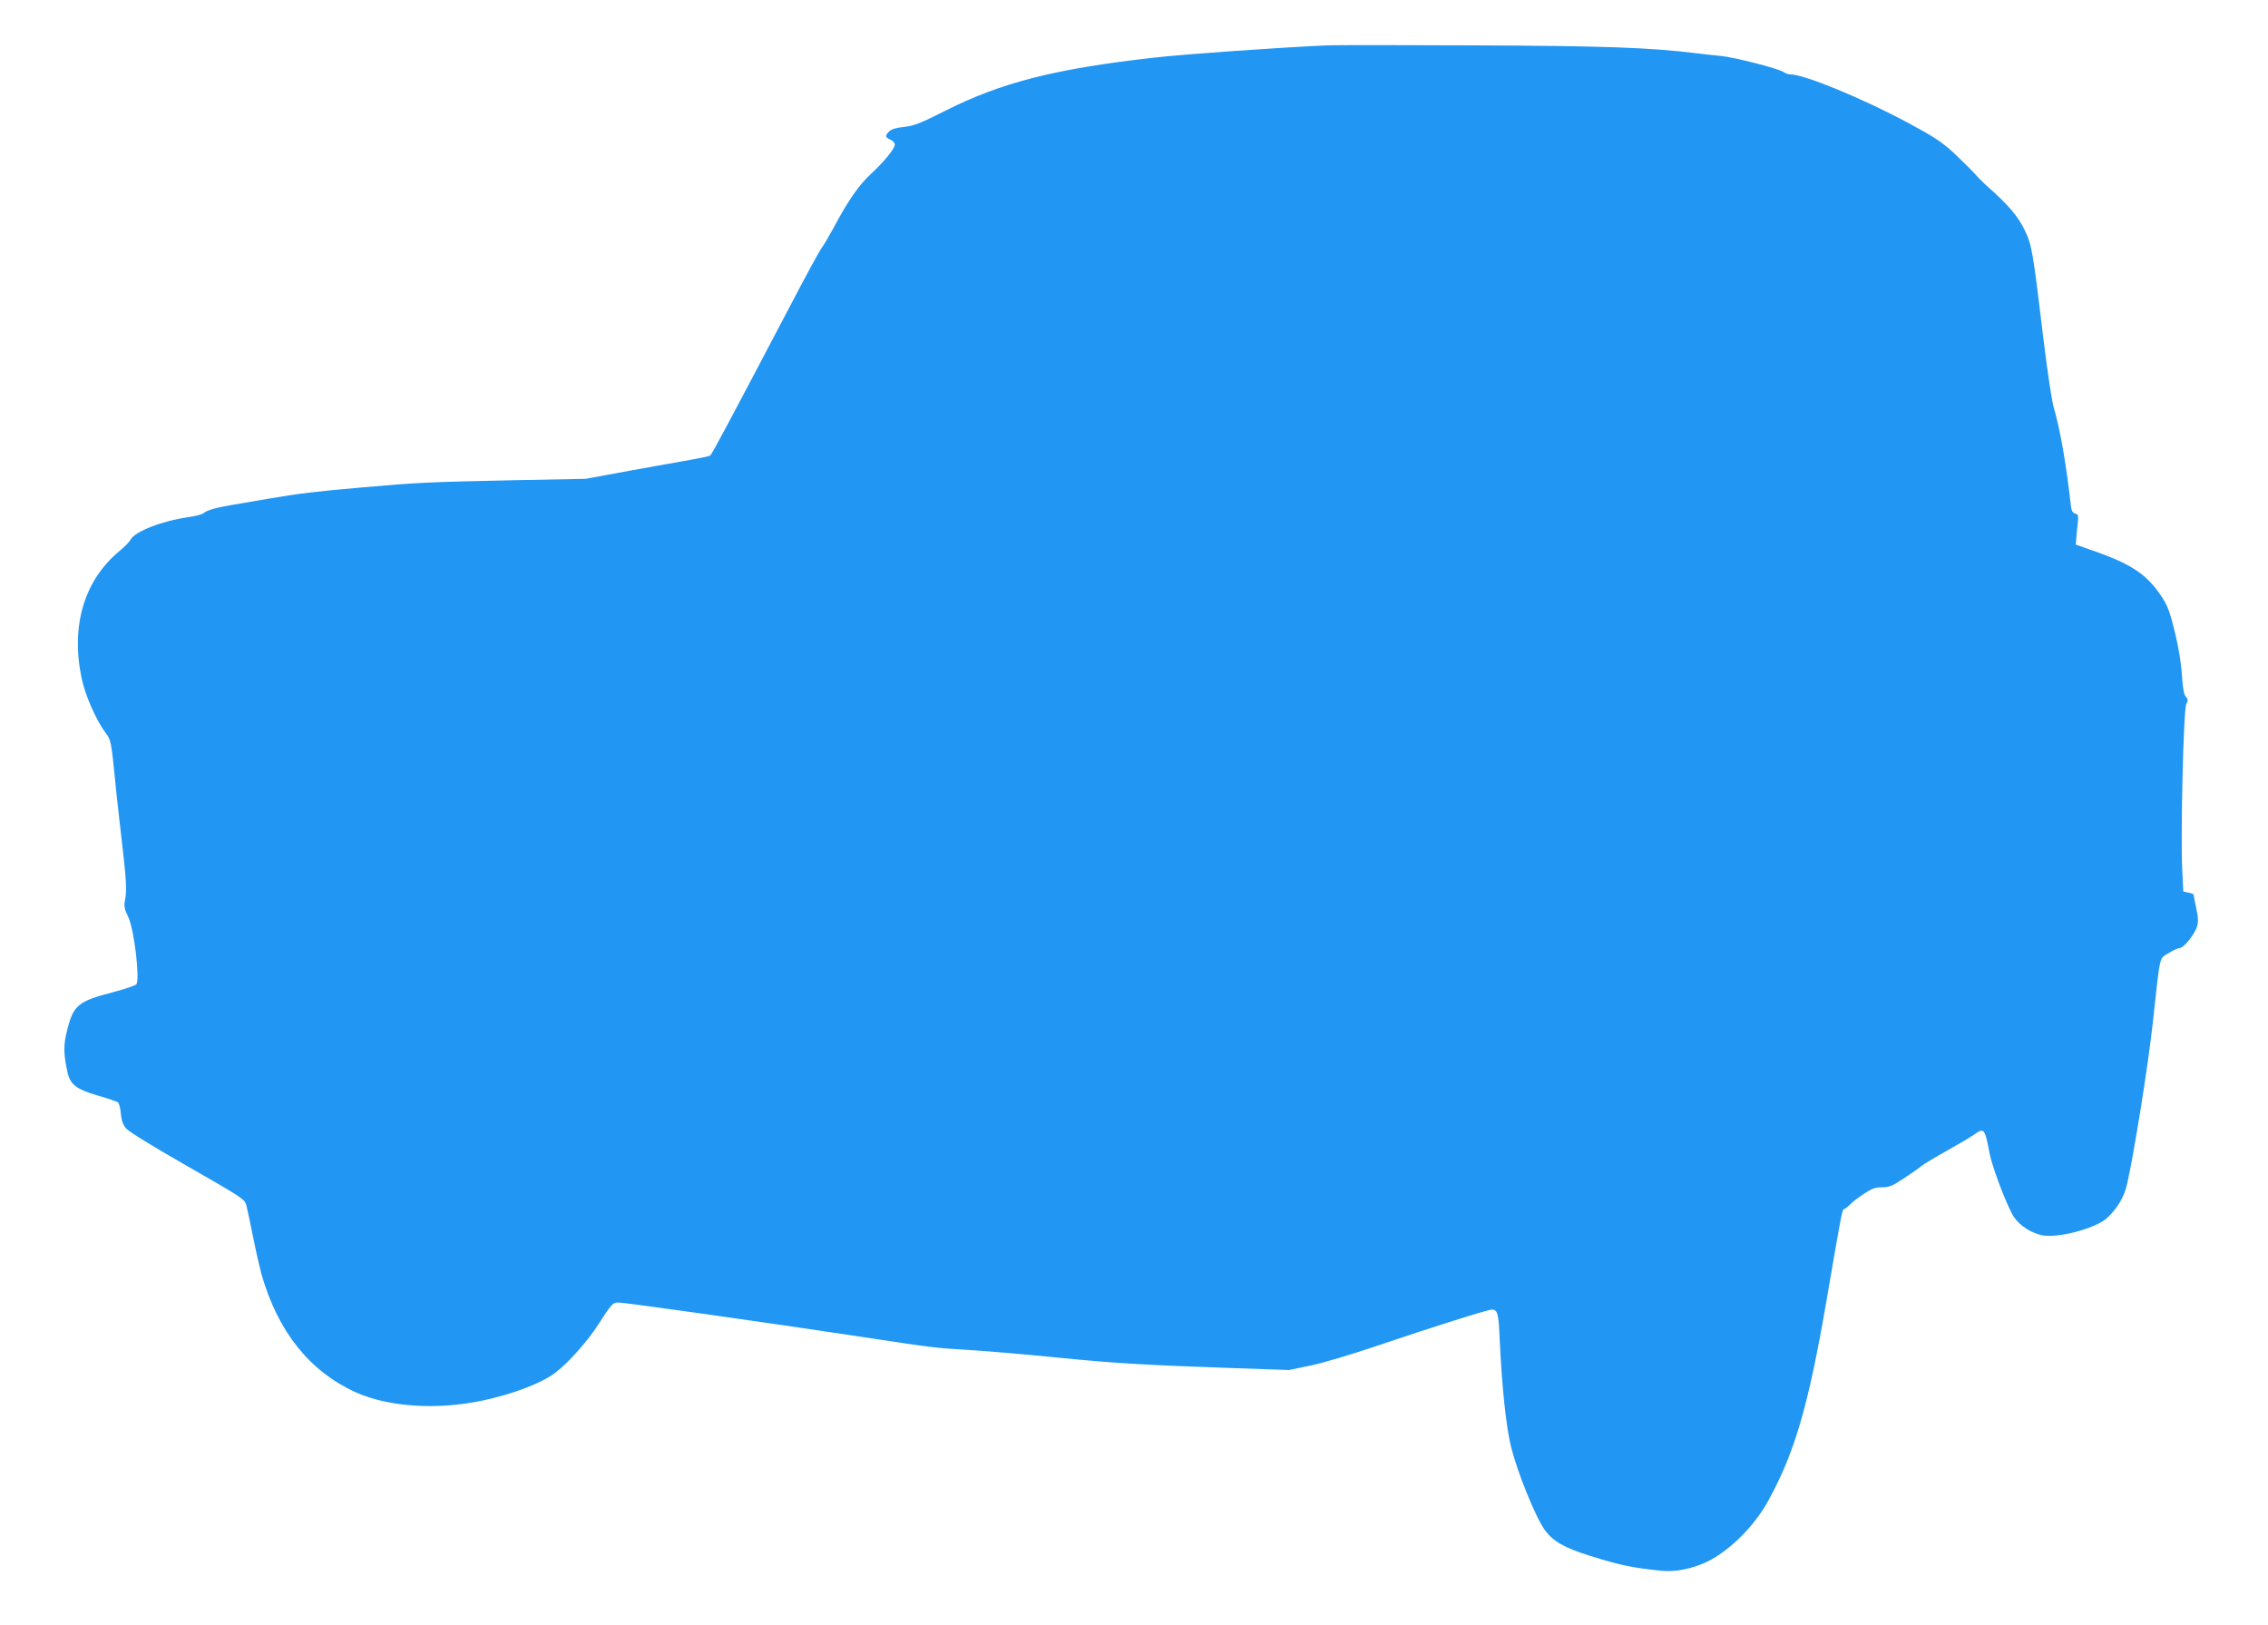 <?xml version="1.0" standalone="no"?>
<!DOCTYPE svg PUBLIC "-//W3C//DTD SVG 20010904//EN"
 "http://www.w3.org/TR/2001/REC-SVG-20010904/DTD/svg10.dtd">
<svg version="1.0" xmlns="http://www.w3.org/2000/svg"
 width="1280pt" height="917pt" viewBox="0 0 1280 917"
 preserveAspectRatio="xMidYMid meet">
<g transform="translate(0,917) scale(0.1,-0.1)"
fill="#2196f3" stroke="none">
<path d="M7490 8914 c-270 -12 -785 -48 -975 -69 -559 -63 -864 -140 -1182
-301 -137 -69 -174 -84 -229 -90 -44 -4 -73 -13 -85 -25 -25 -25 -24 -34 6
-47 14 -6 25 -19 25 -28 0 -23 -60 -96 -136 -167 -66 -60 -131 -154 -209 -302
-27 -49 -56 -99 -65 -110 -10 -11 -91 -159 -180 -330 -359 -683 -443 -840
-452 -846 -5 -3 -55 -14 -111 -24 -56 -9 -212 -38 -347 -62 l-245 -45 -410 -8
c-473 -10 -540 -13 -845 -40 -277 -24 -356 -34 -540 -65 -80 -14 -174 -30
-210 -36 -82 -14 -131 -28 -150 -44 -8 -8 -49 -18 -90 -24 -144 -20 -298 -80
-322 -125 -7 -13 -35 -42 -62 -64 -200 -165 -277 -420 -216 -716 20 -99 83
-241 137 -313 29 -38 31 -48 53 -268 5 -60 22 -205 35 -320 28 -236 32 -303
20 -357 -6 -31 -3 -48 19 -93 34 -71 67 -358 45 -380 -8 -7 -67 -27 -131 -44
-196 -51 -223 -72 -258 -211 -23 -85 -22 -137 1 -241 16 -70 49 -95 170 -131
57 -16 109 -34 115 -39 6 -5 14 -34 16 -63 3 -37 12 -63 29 -83 14 -18 153
-103 347 -214 306 -175 323 -186 332 -219 5 -19 23 -104 40 -188 17 -85 38
-175 45 -200 93 -326 271 -549 531 -668 186 -84 460 -102 719 -47 177 38 335
99 412 159 74 57 181 178 241 272 73 113 80 122 112 122 37 0 851 -115 1340
-189 448 -68 446 -68 670 -81 91 -6 302 -24 470 -41 332 -33 497 -42 985 -59
l320 -11 120 25 c66 13 233 63 372 110 306 104 629 206 653 206 32 0 38 -23
44 -170 12 -262 36 -491 63 -600 35 -146 142 -408 193 -476 47 -63 109 -98
252 -143 173 -54 244 -69 408 -85 94 -9 212 21 303 78 113 71 227 191 294 313
151 272 229 538 332 1138 90 524 87 509 101 513 6 2 21 14 33 27 12 12 47 39
77 59 44 29 64 36 102 36 41 0 59 8 125 52 43 28 87 59 98 69 11 9 74 47 140
84 66 37 136 78 154 91 59 42 63 38 90 -106 13 -67 80 -250 125 -337 28 -56
91 -103 163 -122 85 -23 312 36 376 97 58 55 94 116 111 187 38 165 118 661
146 915 43 395 35 357 88 391 25 16 54 29 63 29 23 0 83 75 98 120 8 27 8 51
-4 105 -8 39 -15 73 -15 76 0 4 -13 9 -29 12 l-29 6 -6 123 c-10 196 7 908 23
936 11 20 10 26 -3 41 -11 12 -17 48 -22 122 -4 67 -18 153 -40 244 -30 121
-41 149 -81 208 -78 114 -161 170 -348 238 l-130 46 3 34 c1 19 5 57 8 85 5
45 3 52 -14 56 -15 4 -22 16 -25 49 -27 239 -61 429 -96 549 -11 36 -36 205
-57 375 -61 509 -66 542 -108 628 -36 75 -91 140 -206 242 -25 22 -59 56 -75
75 -17 19 -69 70 -115 114 -72 66 -113 93 -262 173 -259 139 -585 273 -663
273 -11 0 -29 6 -40 14 -28 19 -277 83 -350 90 -33 3 -98 10 -145 16 -263 32
-521 41 -1250 44 -410 2 -783 2 -830 0z"/>
</g>
</svg>
